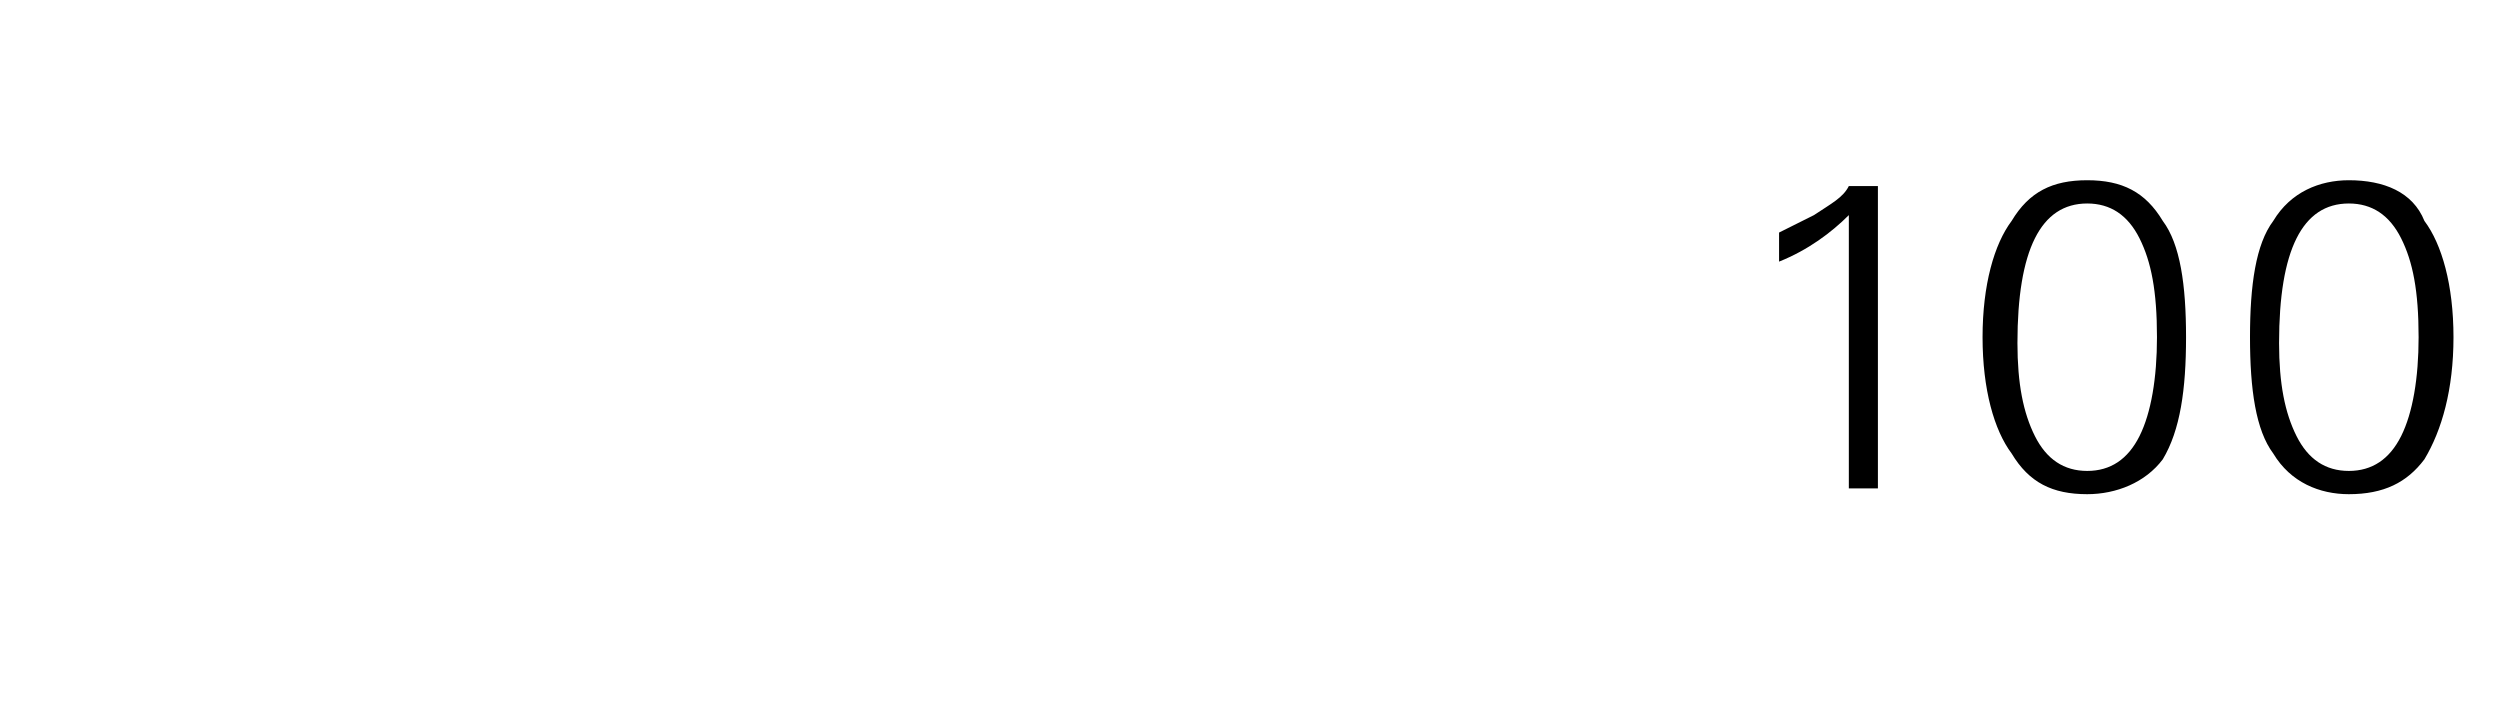 <?xml version="1.0" standalone="no"?><!DOCTYPE svg PUBLIC "-//W3C//DTD SVG 1.1//EN" "http://www.w3.org/Graphics/SVG/1.1/DTD/svg11.dtd"><svg xmlns="http://www.w3.org/2000/svg" version="1.1" width="43px" height="12.4px" viewBox="0 -3 43 12.4" style="top:-3px">  <desc>100</desc>  <defs/>  <g id="Polygon146247">    <path d="M 30.6 1 C 30.8 0.9 31 0.8 31.2 0.7 C 31.5 0.5 31.7 0.4 31.8 0.2 C 31.81 0.2 32.3 0.2 32.3 0.2 L 32.3 5.4 L 31.8 5.4 C 31.8 5.4 31.8 0.71 31.8 0.7 C 31.5 1 31.1 1.3 30.6 1.5 C 30.6 1.5 30.6 1 30.6 1 Z M 34.6 4.8 C 34.3 4.4 34.1 3.7 34.1 2.8 C 34.1 1.9 34.3 1.2 34.6 0.8 C 34.9 0.3 35.3 0.1 35.9 0.1 C 36.5 0.1 36.9 0.3 37.2 0.8 C 37.5 1.2 37.6 1.9 37.6 2.8 C 37.6 3.7 37.5 4.4 37.2 4.9 C 36.9 5.3 36.4 5.5 35.9 5.5 C 35.3 5.5 34.9 5.3 34.6 4.8 C 34.6 4.8 34.6 4.8 34.6 4.8 Z M 35 1.1 C 34.8 1.5 34.7 2.1 34.7 2.9 C 34.7 3.6 34.8 4.1 35 4.5 C 35.2 4.9 35.5 5.1 35.9 5.1 C 36.3 5.1 36.6 4.9 36.8 4.5 C 37 4.1 37.1 3.5 37.1 2.8 C 37.1 2 37 1.5 36.8 1.1 C 36.6 0.7 36.3 0.5 35.9 0.5 C 35.5 0.5 35.2 0.7 35 1.1 C 35 1.1 35 1.1 35 1.1 Z M 39.1 4.8 C 38.8 4.4 38.7 3.7 38.7 2.8 C 38.7 1.9 38.8 1.2 39.1 0.8 C 39.4 0.3 39.9 0.1 40.4 0.1 C 41 0.1 41.5 0.3 41.7 0.8 C 42 1.2 42.2 1.9 42.2 2.8 C 42.2 3.7 42 4.4 41.7 4.9 C 41.4 5.3 41 5.5 40.4 5.5 C 39.9 5.5 39.4 5.3 39.1 4.8 C 39.1 4.8 39.1 4.8 39.1 4.8 Z M 39.5 1.1 C 39.3 1.5 39.2 2.1 39.2 2.9 C 39.2 3.6 39.3 4.1 39.5 4.5 C 39.7 4.9 40 5.1 40.4 5.1 C 40.8 5.1 41.1 4.9 41.3 4.5 C 41.5 4.1 41.6 3.5 41.6 2.8 C 41.6 2 41.5 1.5 41.3 1.1 C 41.1 0.7 40.8 0.5 40.4 0.5 C 40 0.5 39.7 0.7 39.5 1.1 C 39.5 1.1 39.5 1.1 39.5 1.1 Z " stroke="none" fill="#000"/>  </g></svg>